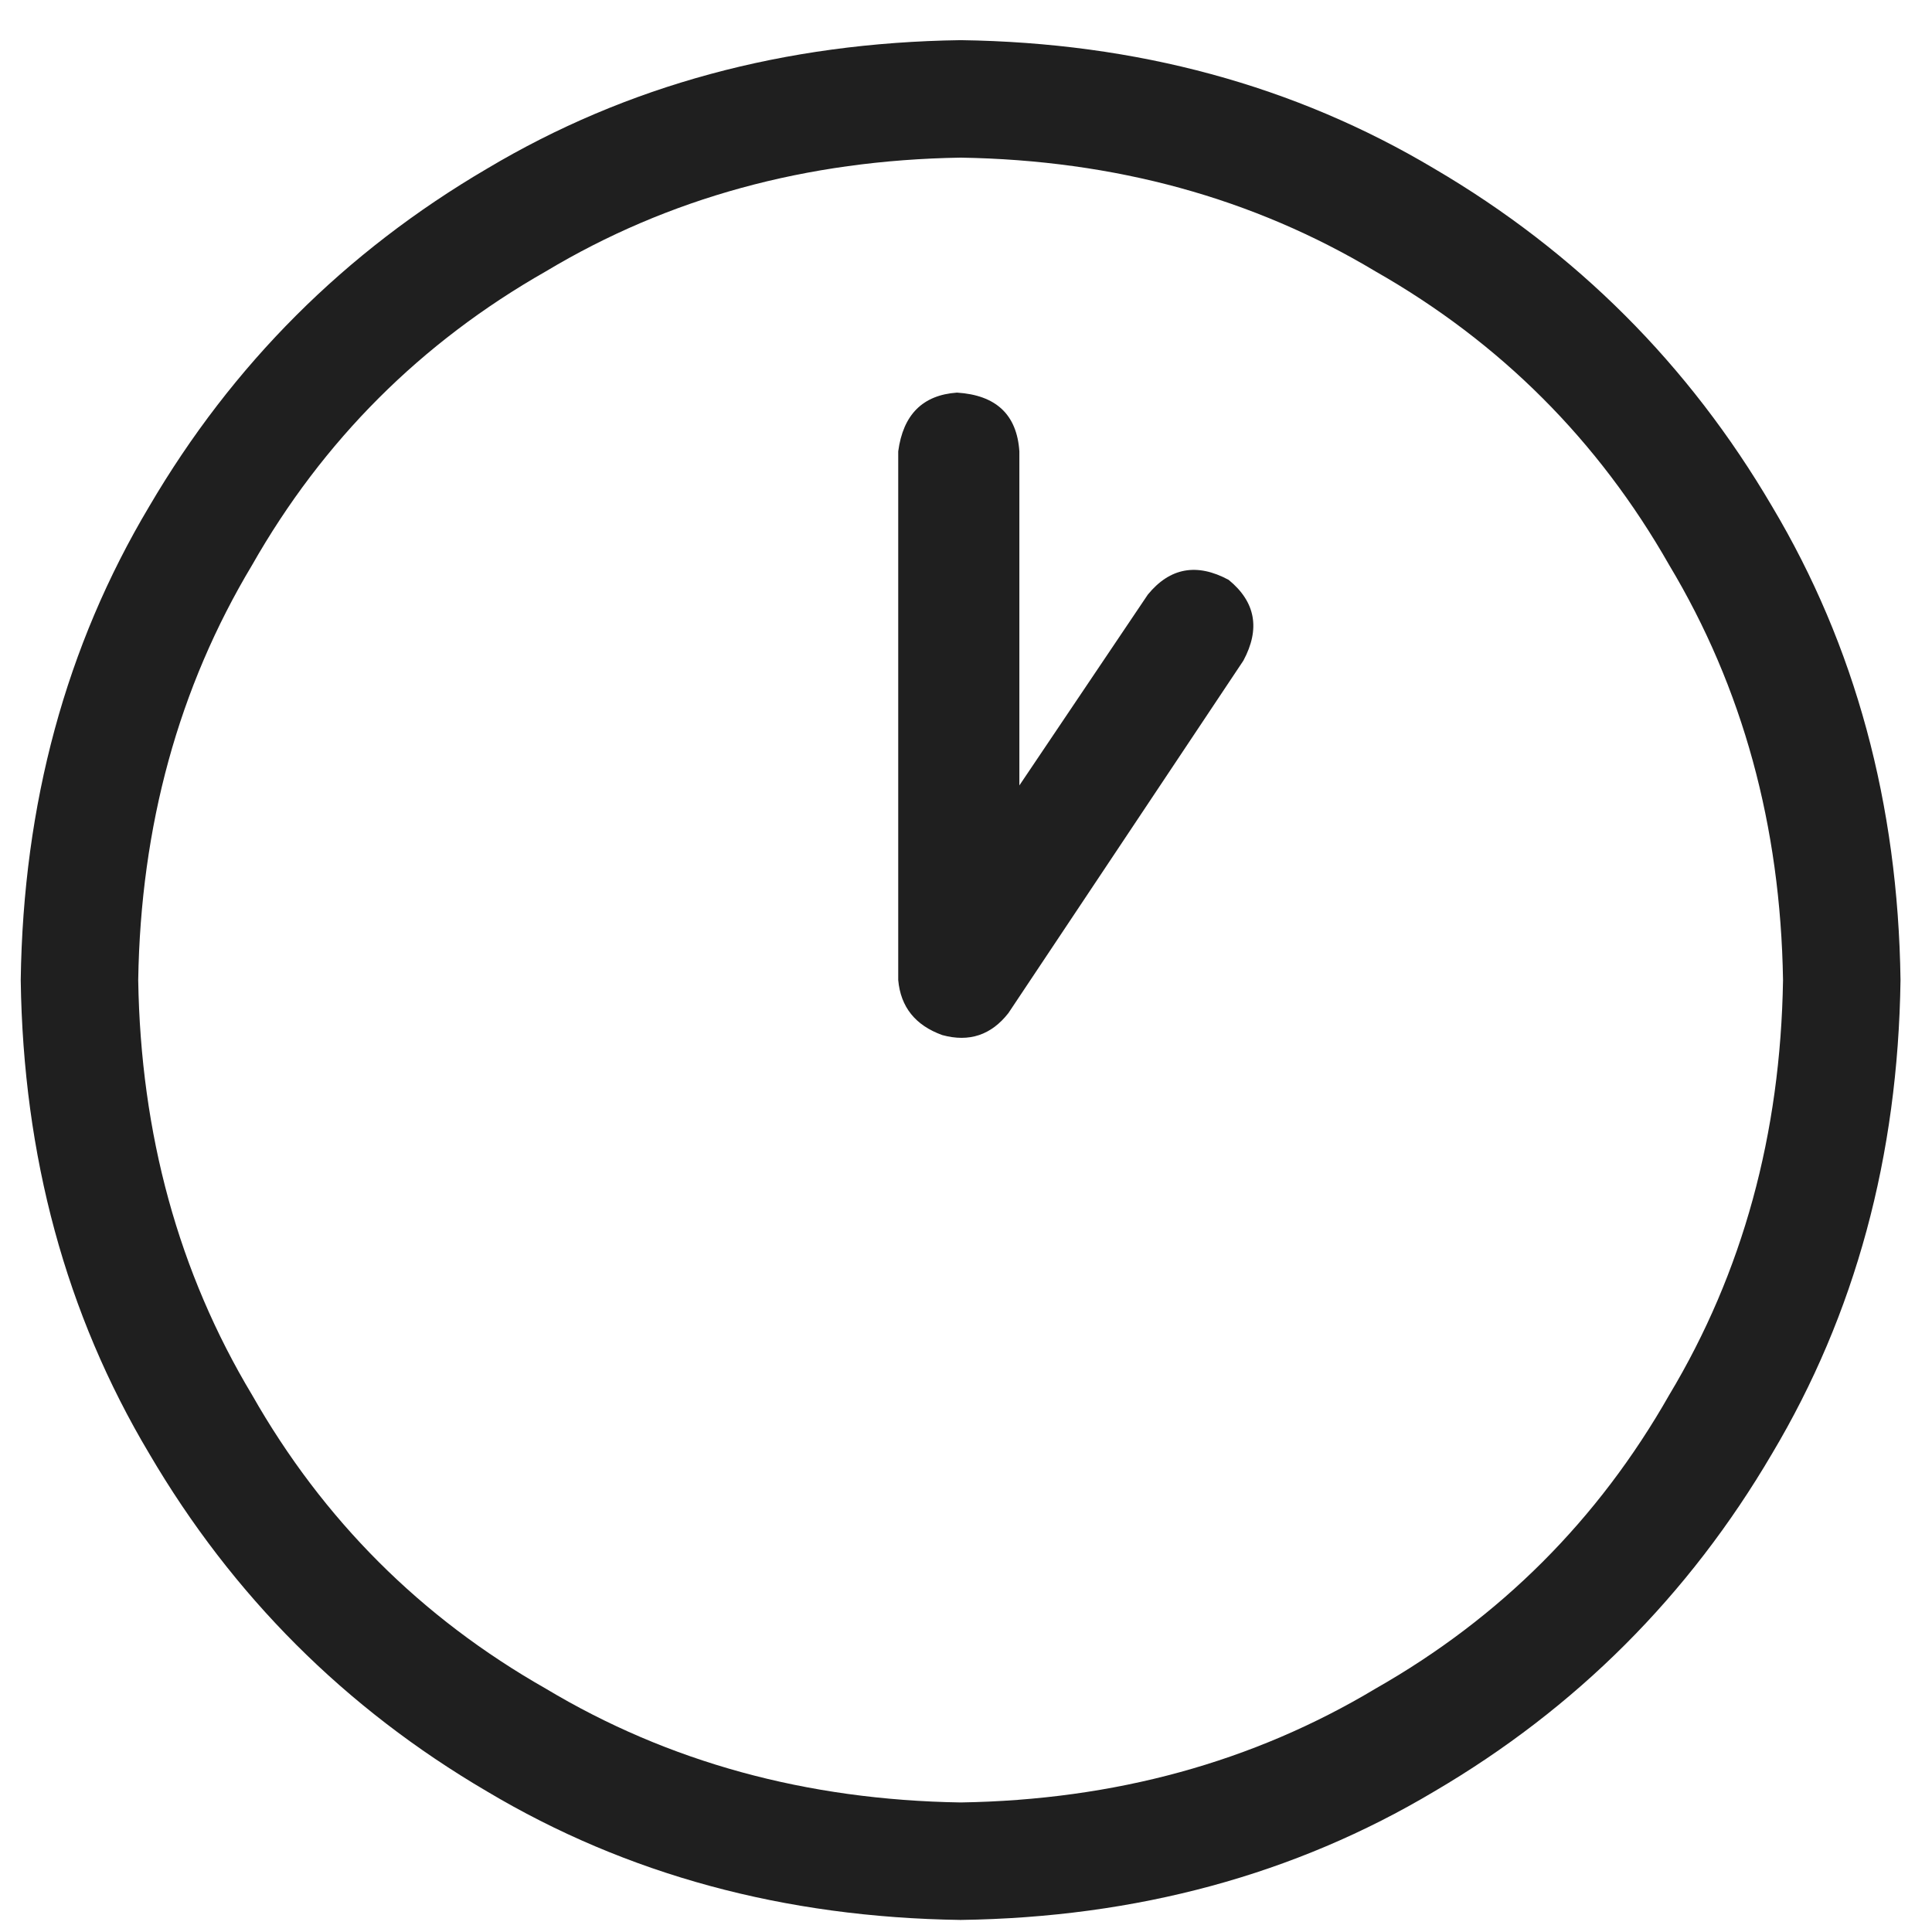 <svg xmlns="http://www.w3.org/2000/svg" xmlns:xlink="http://www.w3.org/1999/xlink" width="37px"
     height="37px">
    <path fill-rule="evenodd" fill="rgb(31, 31, 31)"
          d="M19.522,15.042 L19.522,8.644 C19.475,7.941 19.076,7.566 18.327,7.519 C17.670,7.566 17.296,7.941 17.202,8.644 L17.202,18.769 C17.248,19.285 17.530,19.637 18.046,19.823 C18.561,19.964 18.983,19.823 19.312,19.402 L23.812,12.652 C24.139,12.043 24.046,11.527 23.530,11.105 C22.921,10.777 22.405,10.871 21.983,11.386 L19.522,15.042 ZM36.397,18.769 C36.350,15.394 35.530,12.370 33.937,9.698 C32.342,6.980 30.186,4.824 27.468,3.230 C24.796,1.637 21.772,0.816 18.397,0.769 C15.022,0.816 11.999,1.637 9.327,3.230 C6.608,4.824 4.451,6.980 2.858,9.698 C1.264,12.370 0.444,15.394 0.397,18.769 C0.444,22.144 1.264,25.167 2.858,27.839 C4.451,30.558 6.608,32.714 9.327,34.308 C11.999,35.901 15.022,36.722 18.397,36.769 C21.772,36.722 24.796,35.901 27.468,34.308 C30.186,32.714 32.342,30.558 33.937,27.839 C35.530,25.167 36.350,22.144 36.397,18.769 L36.397,18.769 ZM18.397,3.019 C21.351,3.066 23.998,3.792 26.343,5.198 C28.733,6.559 30.608,8.433 31.968,10.823 C33.374,13.168 34.100,15.816 34.147,18.769 C34.100,21.722 33.374,24.371 31.968,26.714 C30.608,29.105 28.733,30.980 26.343,32.339 C23.998,33.745 21.351,34.472 18.397,34.519 C15.444,34.472 12.796,33.745 10.452,32.339 C8.062,30.980 6.186,29.105 4.827,26.714 C3.421,24.371 2.694,21.722 2.647,18.769 C2.694,15.816 3.421,13.168 4.827,10.823 C6.186,8.433 8.062,6.559 10.452,5.198 C12.796,3.792 15.444,3.066 18.397,3.019 L18.397,3.019 Z" />
</svg>